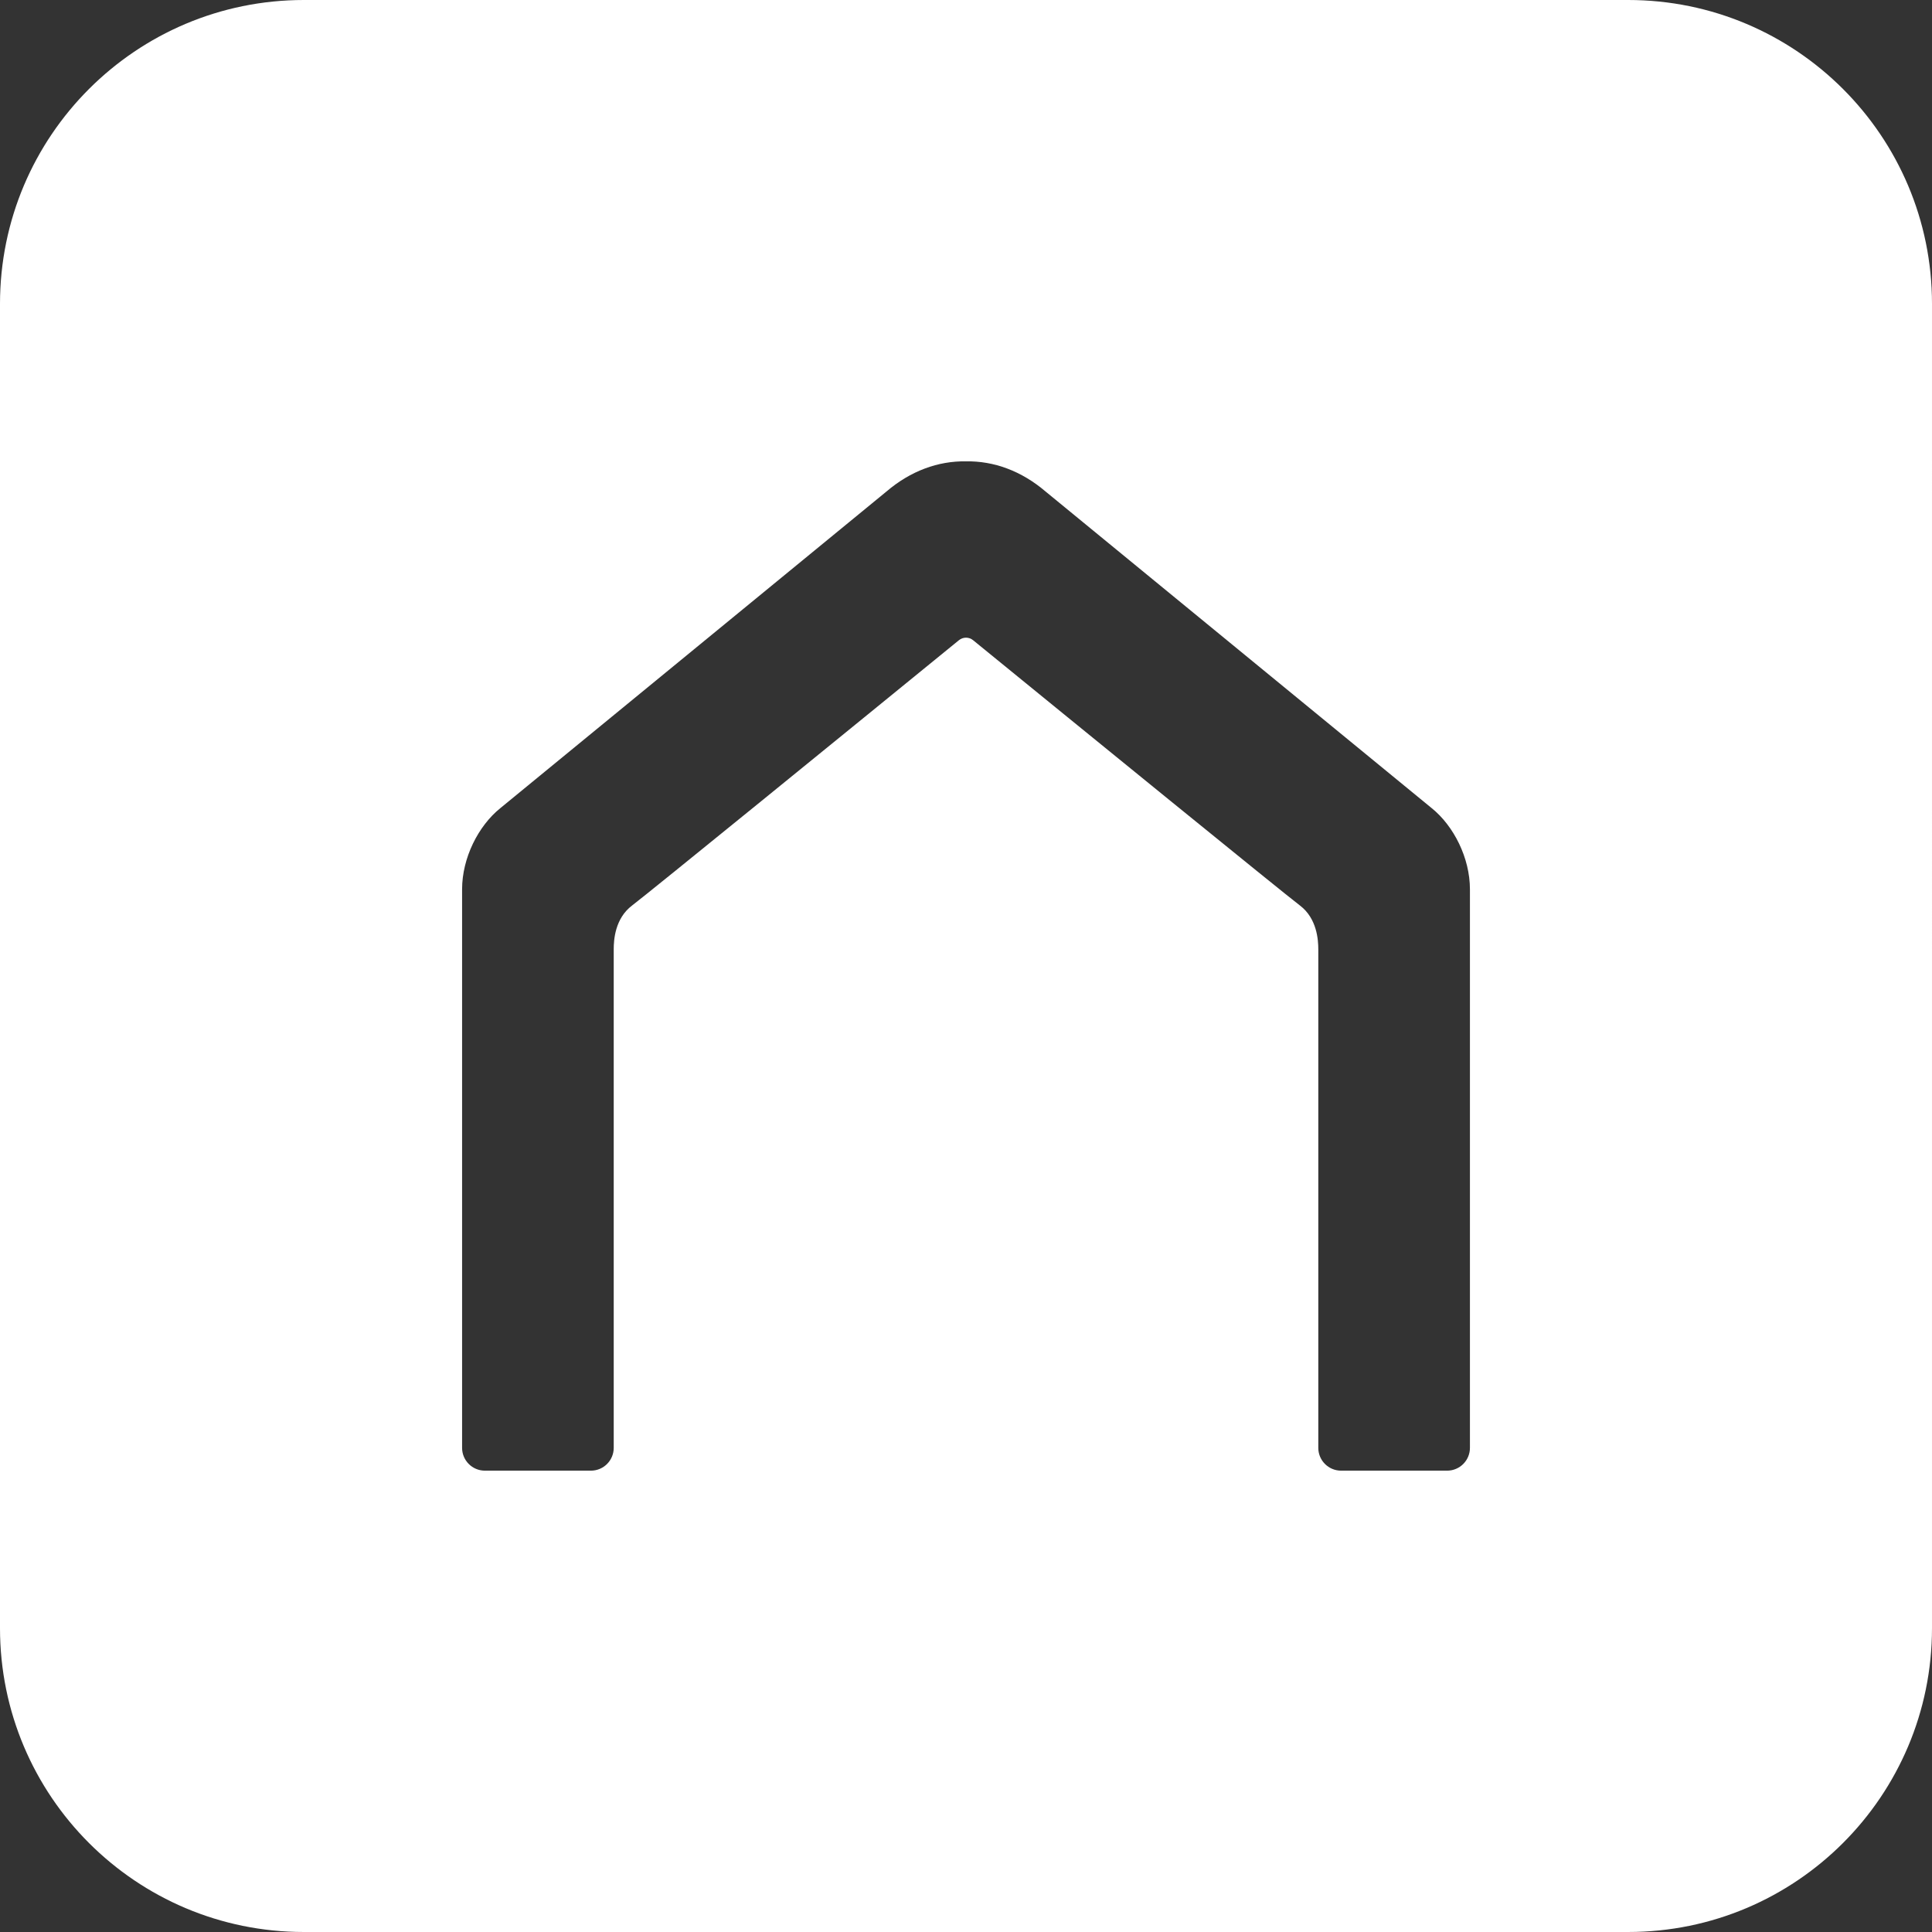 <?xml version="1.0" encoding="UTF-8"?>
<svg id="Layer_1" data-name="Layer 1" xmlns="http://www.w3.org/2000/svg" viewBox="0 0 2500.56 2500.56">
  <rect x="0" y="0" width="2500.56" height="2500.56" fill="#333333" stroke="none"/>
  <defs>
    <style>
      .cls-1 {
        fill: #fff;
        fill-rule: evenodd;
        stroke-width: 0px;
      }
    </style>
  </defs>
  <path class="cls-1" d="M393.25,0C176.06,0,0,176.06,0,393.25v1714.06c0,217.18,176.06,393.25,393.25,393.25h1714.06c217.18,0,393.25-176.07,393.25-393.25V393.25c0-217.19-176.07-393.25-393.25-393.25H393.25ZM647.64,1045.91l499.57-409.66c31.33-26.78,67.05-39.75,103.08-39.14,36.03-.61,71.75,12.36,103.09,39.14l499.57,409.66c28.74,23.11,49.56,64.71,49.56,105.04v723c0,16.29-13.21,29.5-29.5,29.5h-137.27c-16.29,0-29.49-13.21-29.49-29.5v-645.27c0-11.93-1.59-39.91-23.79-56.72-21.71-16.43-285.2-230.98-422.93-343.3-5.42-4.43-13.05-4.43-18.48,0-137.73,112.32-401.22,326.87-422.93,343.3-22.2,16.81-23.79,44.57-23.79,56.72v645.27c0,16.29-13.2,29.5-29.49,29.5h-137.27c-16.29,0-29.49-13.21-29.49-29.5v-723c0-40.33,20.82-81.93,49.56-105.04Z"/>
</svg>